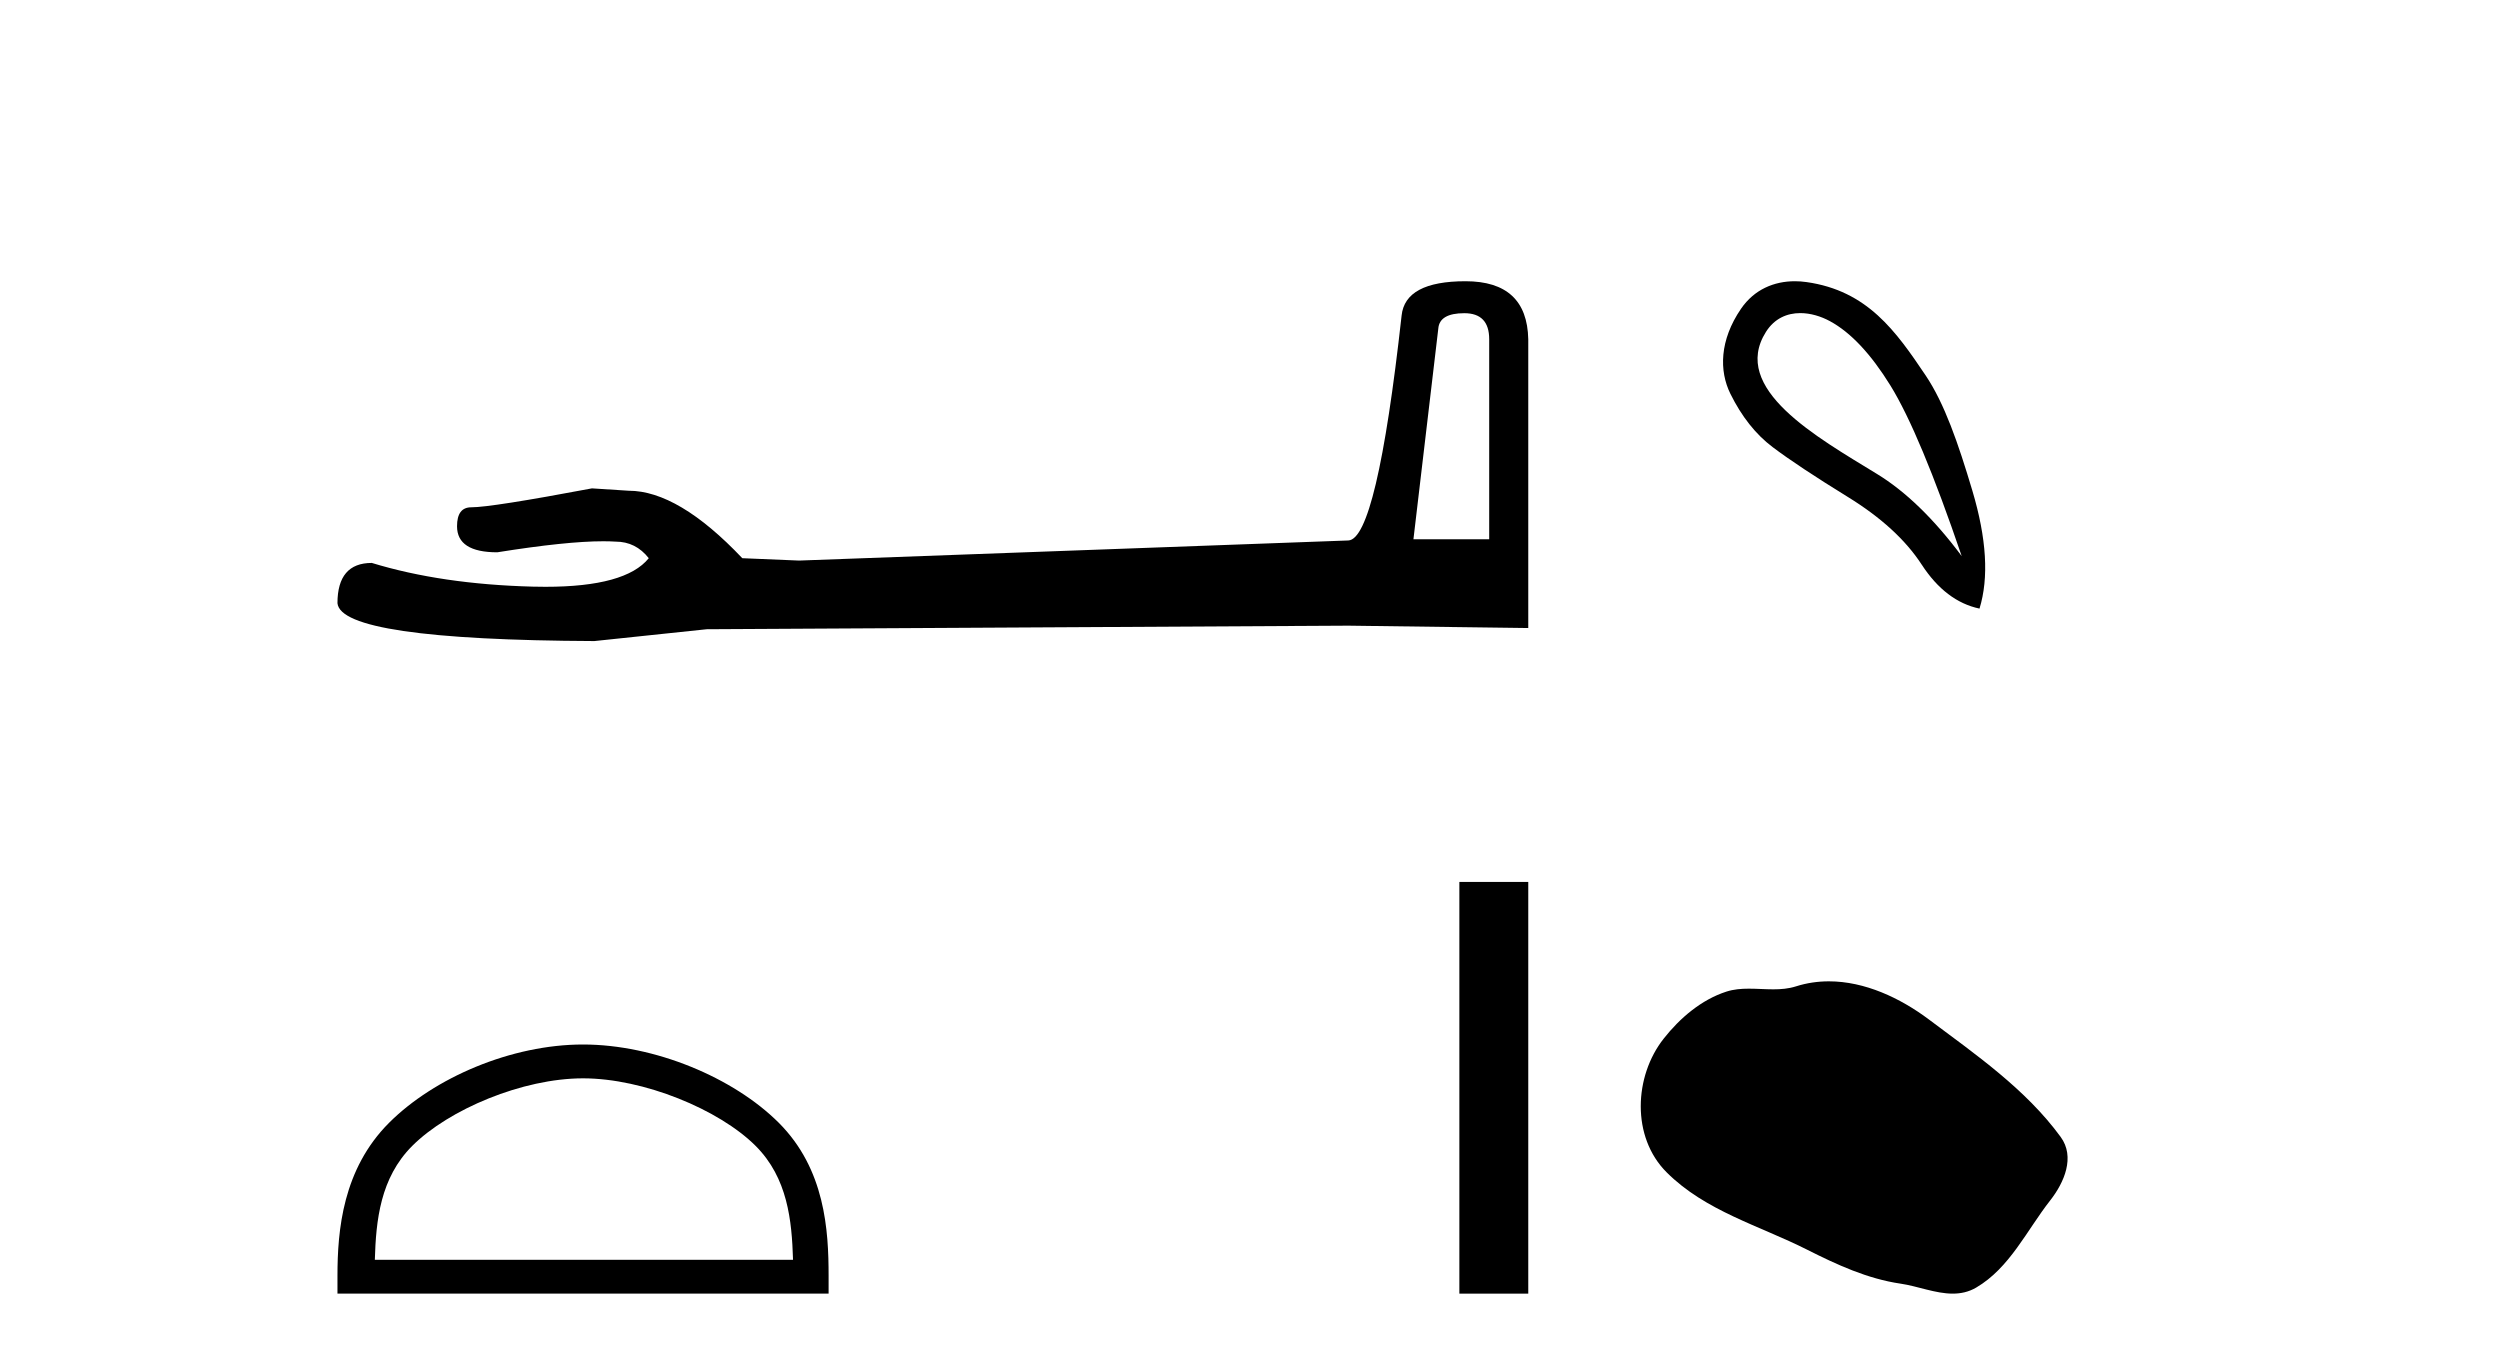 <?xml version='1.0' encoding='UTF-8' standalone='yes'?><svg xmlns='http://www.w3.org/2000/svg' xmlns:xlink='http://www.w3.org/1999/xlink' width='75.0' height='41.0' ><path d='M 43.93 9.396 Q 44.676 9.396 44.676 10.177 L 44.676 16.178 L 42.403 16.178 L 43.149 9.857 Q 43.185 9.396 43.93 9.396 ZM 43.966 8.437 Q 42.155 8.437 42.048 9.467 Q 41.303 16.178 40.45 16.214 L 23.973 16.817 L 22.269 16.746 Q 20.351 14.722 18.86 14.722 Q 18.327 14.687 17.759 14.651 Q 14.741 15.219 14.137 15.219 Q 13.711 15.219 13.711 15.788 Q 13.711 16.569 14.918 16.569 Q 16.991 16.238 18.099 16.238 Q 18.3 16.238 18.469 16.249 Q 19.073 16.249 19.463 16.746 Q 18.771 17.604 16.364 17.604 Q 16.179 17.604 15.983 17.599 Q 13.249 17.528 11.154 16.888 Q 10.124 16.888 10.124 18.096 Q 10.231 19.197 17.83 19.232 L 21.203 18.877 L 40.45 18.77 L 45.848 18.841 L 45.848 10.177 Q 45.812 8.437 43.966 8.437 Z' style='fill:#000000;stroke:none' /><path d='M 17.491 32.35 C 19.304 32.35 21.572 33.281 22.67 34.378 C 23.63 35.339 23.755 36.612 23.791 37.795 L 11.245 37.795 C 11.28 36.612 11.406 35.339 12.366 34.378 C 13.464 33.281 15.679 32.35 17.491 32.35 ZM 17.491 31.335 C 15.341 31.335 13.028 32.329 11.672 33.684 C 10.282 35.075 10.124 36.906 10.124 38.275 L 10.124 38.809 L 24.858 38.809 L 24.858 38.275 C 24.858 36.906 24.754 35.075 23.364 33.684 C 22.008 32.329 19.641 31.335 17.491 31.335 Z' style='fill:#000000;stroke:none' /><path d='M 43.781 26.458 L 43.781 38.809 L 45.848 38.809 L 45.848 26.458 Z' style='fill:#000000;stroke:none' /><path d='M 54.008 9.393 C 54.314 9.393 54.628 9.488 54.9 9.636 C 55.523 9.974 56.128 10.619 56.716 11.571 C 57.303 12.523 58.015 14.227 58.851 16.683 C 58.015 15.562 57.165 14.739 56.302 14.214 C 54.509 13.115 51.901 11.662 52.979 9.956 C 53.235 9.551 53.614 9.393 54.008 9.393 ZM 53.845 8.437 C 53.227 8.437 52.63 8.68 52.231 9.262 C 51.584 10.208 51.573 11.127 51.911 11.812 C 52.249 12.497 52.672 13.031 53.179 13.413 C 53.686 13.796 54.438 14.294 55.434 14.908 C 56.431 15.522 57.169 16.198 57.65 16.937 C 58.13 17.675 58.709 18.115 59.385 18.258 C 59.67 17.332 59.598 16.154 59.171 14.721 C 58.744 13.289 58.333 12.102 57.77 11.264 C 56.875 9.933 56.023 8.72 54.193 8.462 C 54.077 8.445 53.961 8.437 53.845 8.437 Z' style='fill:#000000;stroke:none' /><path d='M 54.867 29.44 C 54.536 29.44 54.204 29.487 53.876 29.592 C 53.655 29.662 53.428 29.68 53.199 29.68 C 52.955 29.68 52.709 29.66 52.465 29.66 C 52.237 29.66 52.011 29.678 51.793 29.748 C 51.042 29.99 50.396 30.542 49.91 31.16 C 49.023 32.284 48.934 34.108 50 35.171 C 51.164 36.334 52.787 36.77 54.213 37.49 C 55.105 37.94 56.022 38.364 57.019 38.51 C 57.527 38.584 58.064 38.809 58.583 38.809 C 58.821 38.809 59.056 38.761 59.283 38.629 C 60.295 38.036 60.803 36.909 61.505 36.014 C 61.928 35.475 62.26 34.71 61.82 34.108 C 60.771 32.673 59.277 31.641 57.864 30.582 C 57.005 29.939 55.943 29.44 54.867 29.44 Z' style='fill:#000000;stroke:none' /></svg>